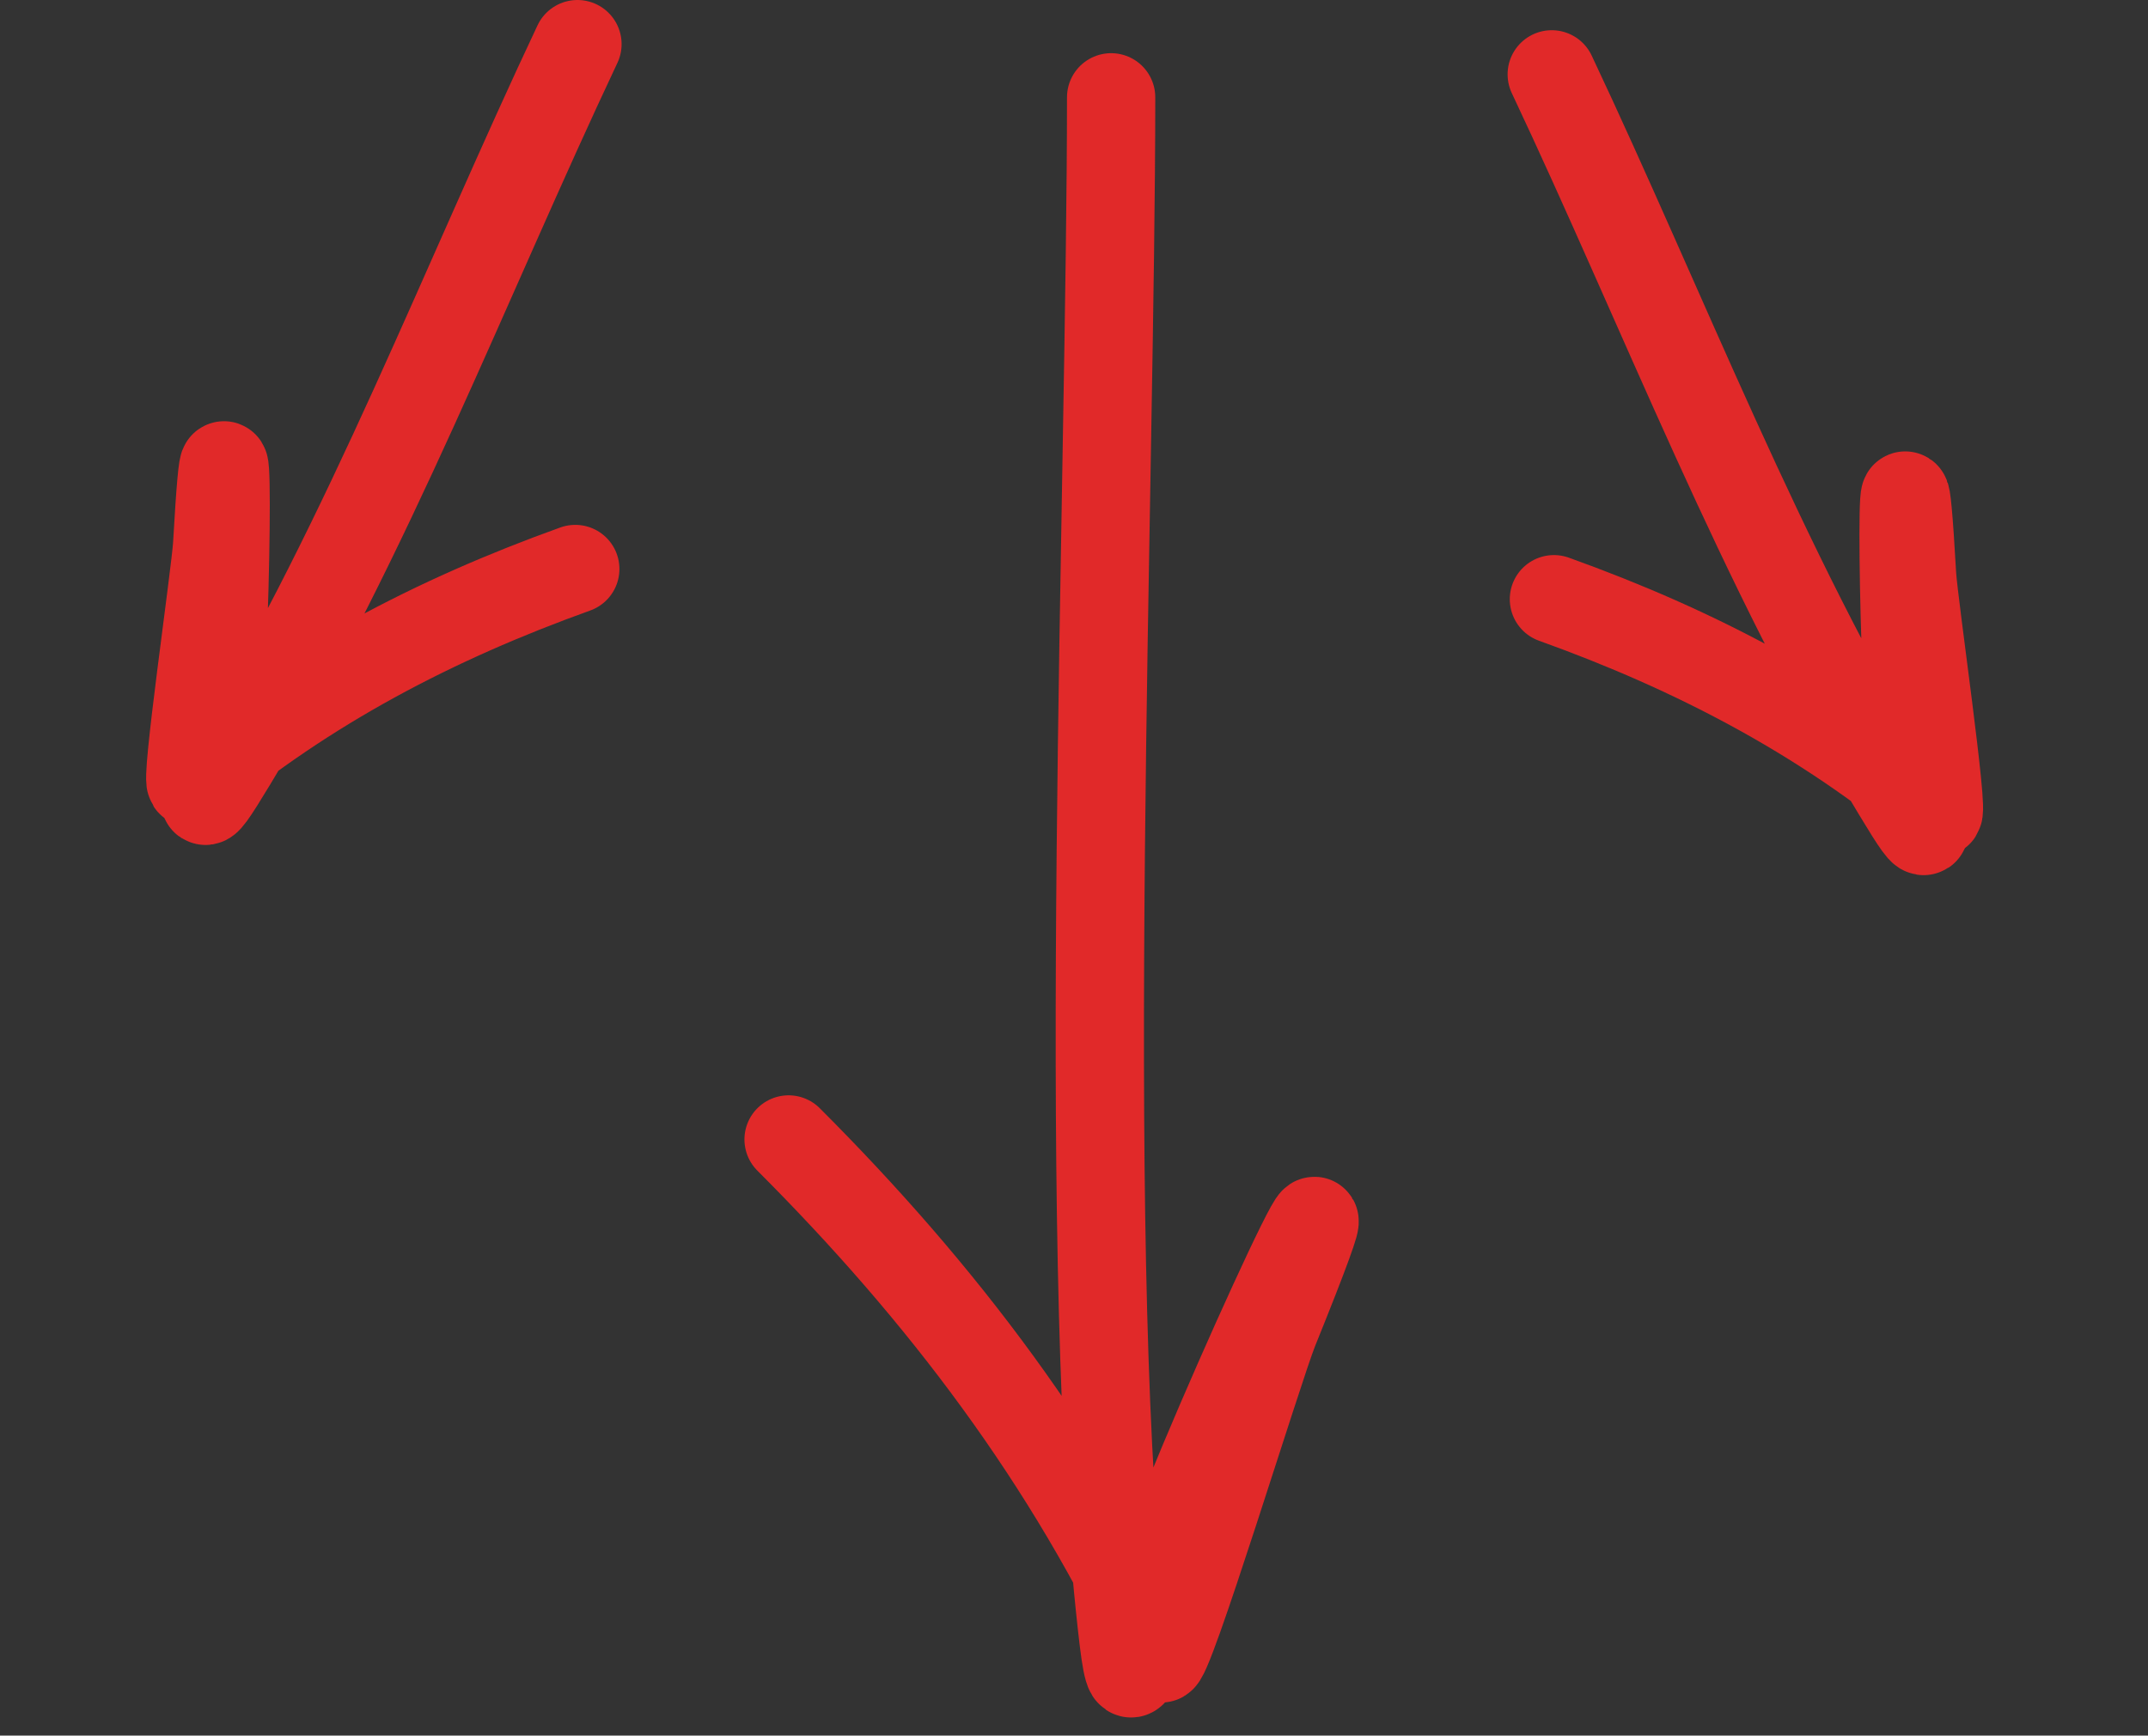 <svg width="73" height="59" viewBox="0 0 73 59" fill="none" xmlns="http://www.w3.org/2000/svg">
<rect x="0" y="0" width="73" height="59" fill="#333333" stroke="none"/>
<path d="M38.052 54.568C38.011 54.175 37.973 53.77 37.937 53.354C38.285 53.998 38.621 54.652 38.945 55.316C39.051 54.886 39.177 54.381 39.328 53.814C40.105 50.9 47.738 34.225 43.301 45.201C42.779 46.493 39.638 56.786 39.444 56.366C39.281 56.013 39.115 55.663 38.945 55.316C38.436 57.376 38.374 57.679 38.052 54.568Z" fill="#EDEDED"/>
<path d="M37.762 3.308C37.762 16.133 36.728 41.774 38.052 54.568C38.441 58.327 38.451 57.101 39.328 53.814C40.105 50.9 47.738 34.225 43.301 45.201C42.779 46.493 39.638 56.786 39.444 56.366C36.34 49.64 32.005 43.939 26.8 38.734" stroke="#E12929" stroke-width="3" stroke-linecap="round"/>
<path d="M64.465 26.921C64.32 26.681 64.175 26.439 64.032 26.196C64.44 26.496 64.843 26.805 65.241 27.125C65.181 26.826 65.11 26.475 65.038 26.077C64.666 24.035 64.521 11.413 64.982 19.549C65.036 20.507 66.103 27.837 65.859 27.632C65.654 27.46 65.448 27.291 65.241 27.125C65.529 28.556 65.579 28.764 64.465 26.921Z" fill="#EDEDED"/>
<path d="M52.736 2.527C56.503 10.51 59.884 19.346 64.465 26.921C65.811 29.147 65.457 28.381 65.038 26.077C64.666 24.035 64.521 11.413 64.982 19.549C65.036 20.507 66.103 27.837 65.859 27.632C61.952 24.356 57.579 22.081 52.81 20.369" stroke="#E12929" stroke-width="3" stroke-linecap="round"/>
<path d="M7.897 25.895C8.042 25.655 8.186 25.413 8.33 25.17C7.922 25.47 7.519 25.779 7.121 26.098C7.181 25.8 7.252 25.448 7.324 25.051C7.696 23.009 7.841 10.387 7.38 18.523C7.326 19.48 6.258 26.81 6.502 26.606C6.707 26.434 6.914 26.265 7.121 26.098C6.833 27.53 6.783 27.737 7.897 25.895Z" fill="#EDEDED"/>
<path d="M19.625 1.5C15.859 9.484 12.478 18.319 7.897 25.895C6.551 28.121 6.904 27.355 7.324 25.051C7.696 23.009 7.841 10.387 7.38 18.523C7.326 19.48 6.258 26.81 6.502 26.606C10.41 23.33 14.782 21.054 19.551 19.342" stroke="#E12929" stroke-width="3" stroke-linecap="round"/>
</svg>
